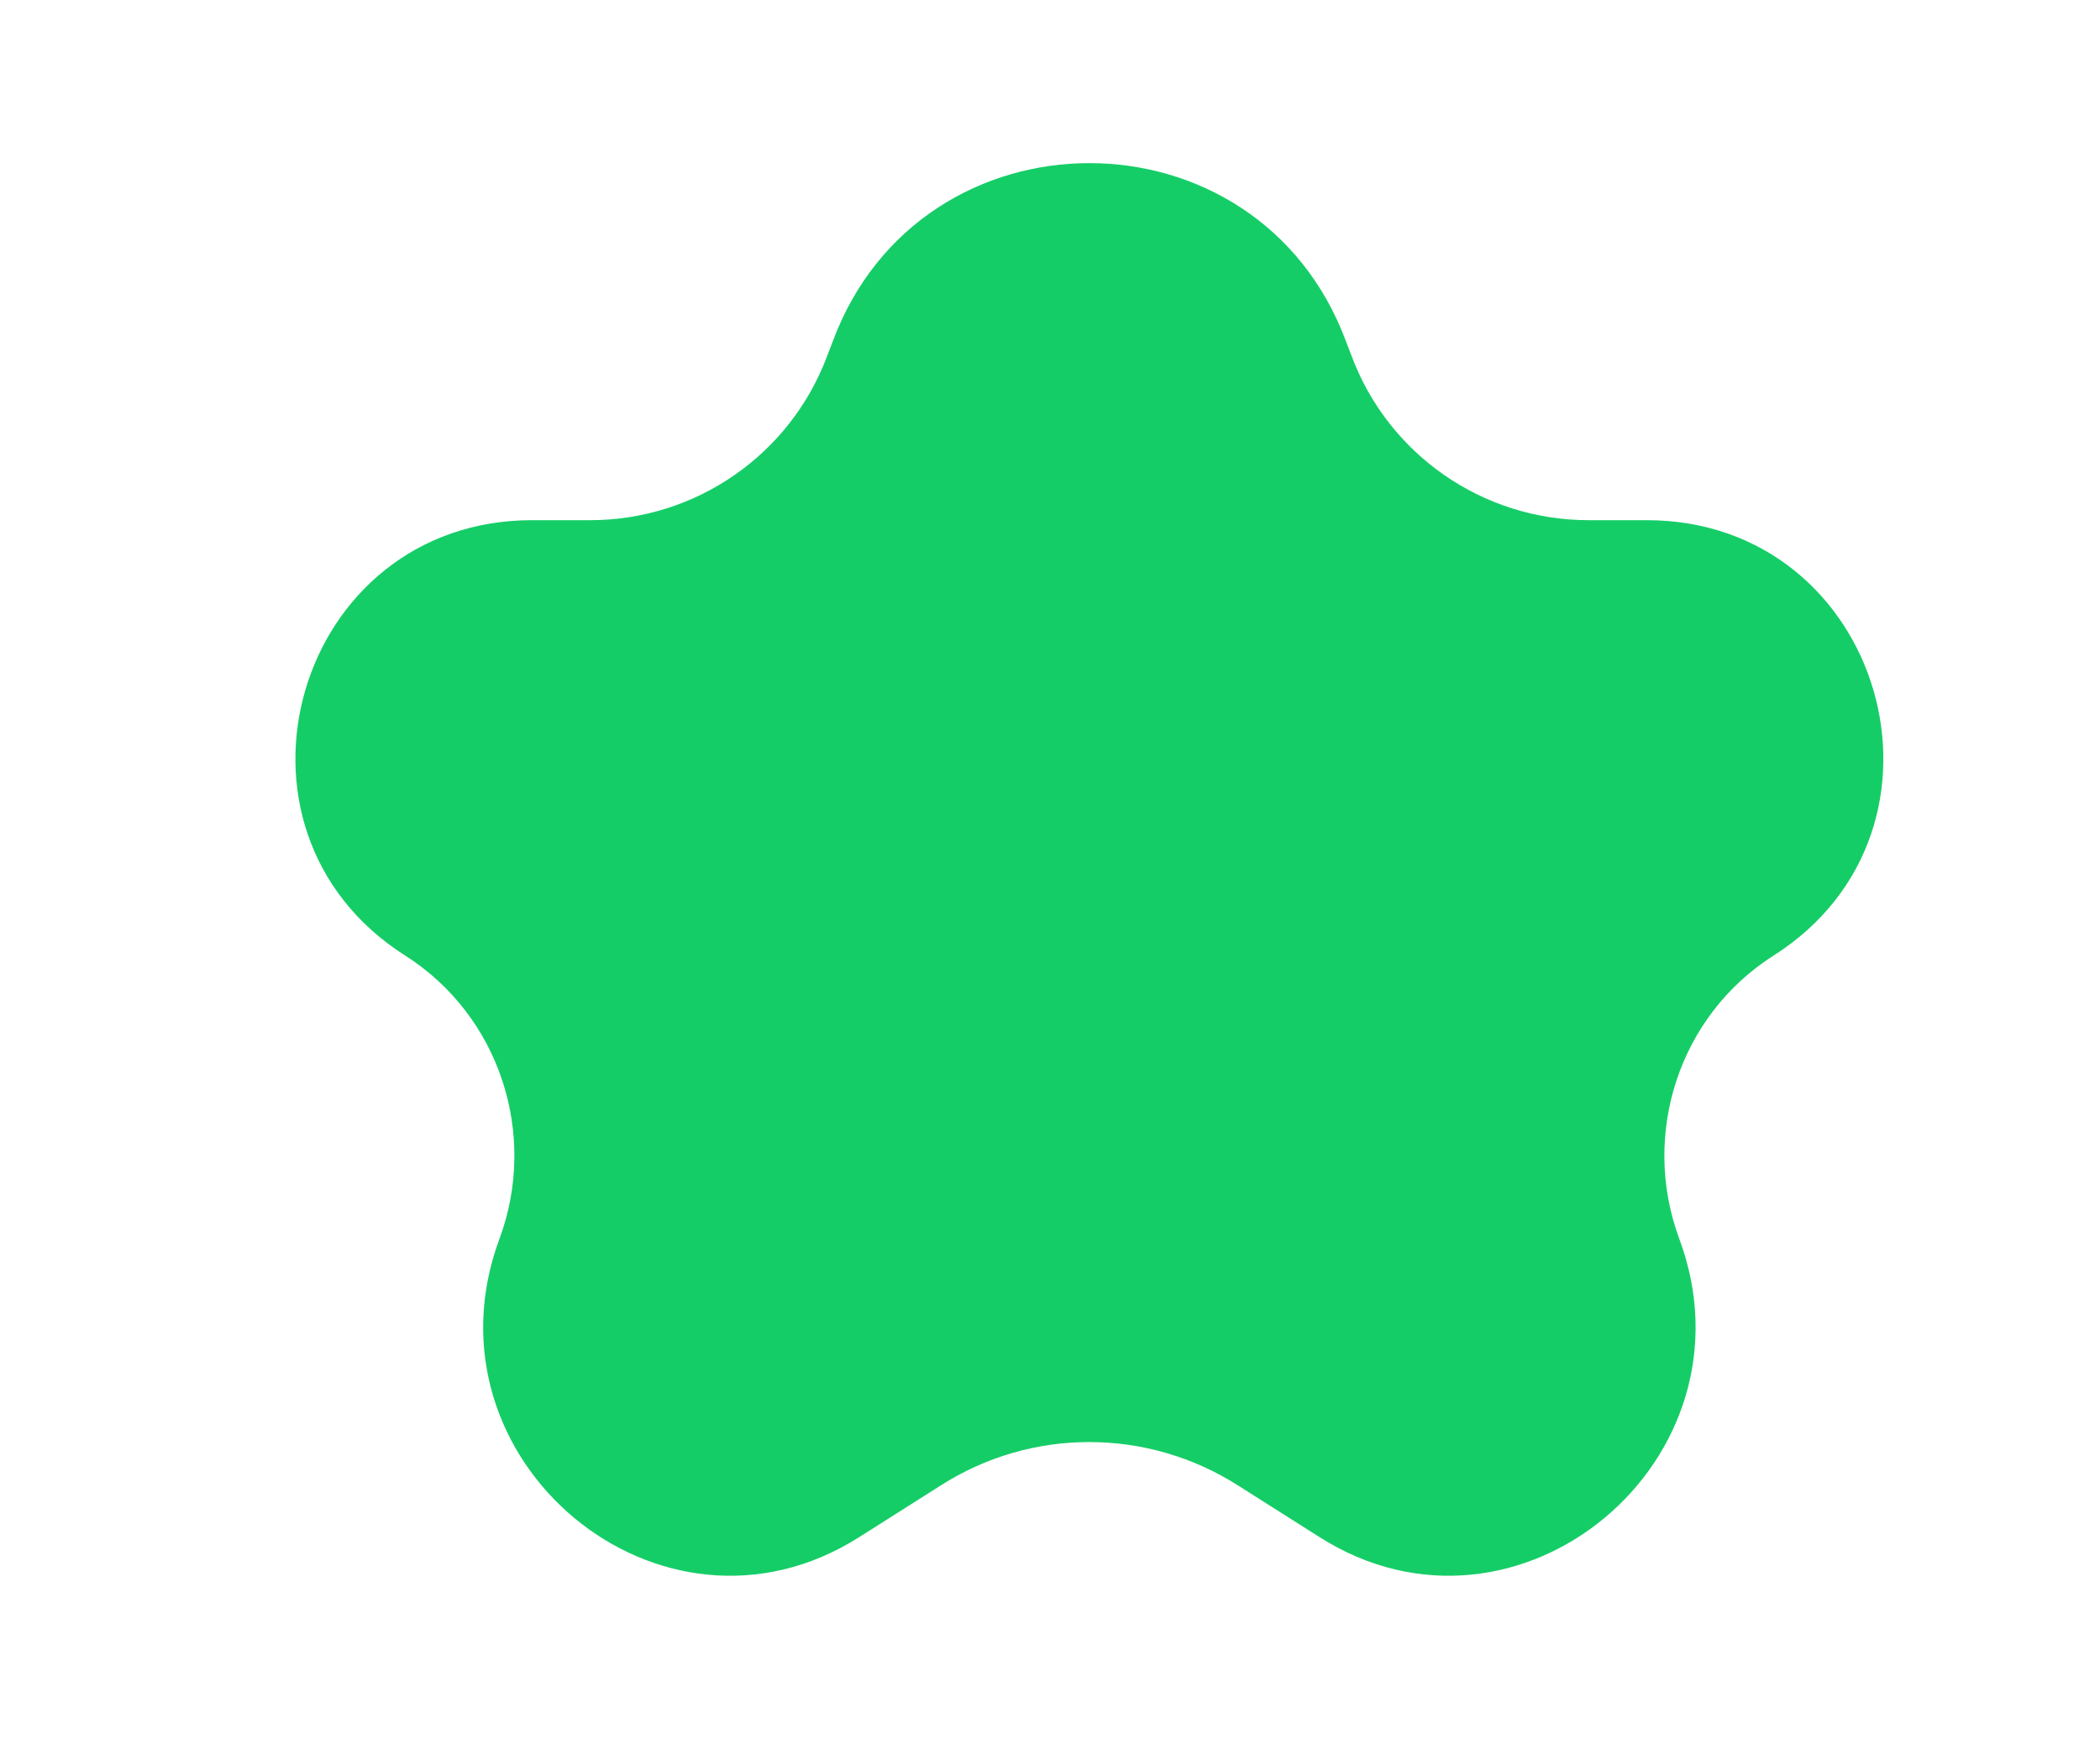 <?xml version="1.0" encoding="utf-8"?>
<svg xmlns="http://www.w3.org/2000/svg" fill="none" height="100%" overflow="visible" preserveAspectRatio="none" style="display: block;" viewBox="0 0 6 5" width="100%">
<path d="M2.379 0.976C2.631 0.296 3.594 0.296 3.846 0.976L3.861 1.015C3.966 1.298 4.236 1.486 4.539 1.486H4.705C5.38 1.486 5.637 2.368 5.067 2.73V2.73C4.798 2.901 4.687 3.24 4.798 3.539V3.539C5.032 4.169 4.337 4.751 3.77 4.391L3.538 4.244C3.278 4.078 2.946 4.078 2.687 4.244L2.455 4.391C1.888 4.751 1.193 4.169 1.427 3.539V3.539C1.538 3.24 1.427 2.901 1.158 2.73V2.73C0.588 2.368 0.845 1.486 1.52 1.486H1.686C1.989 1.486 2.259 1.298 2.364 1.015L2.379 0.976Z" fill="#15CD67" id="Star 29"/>
</svg>